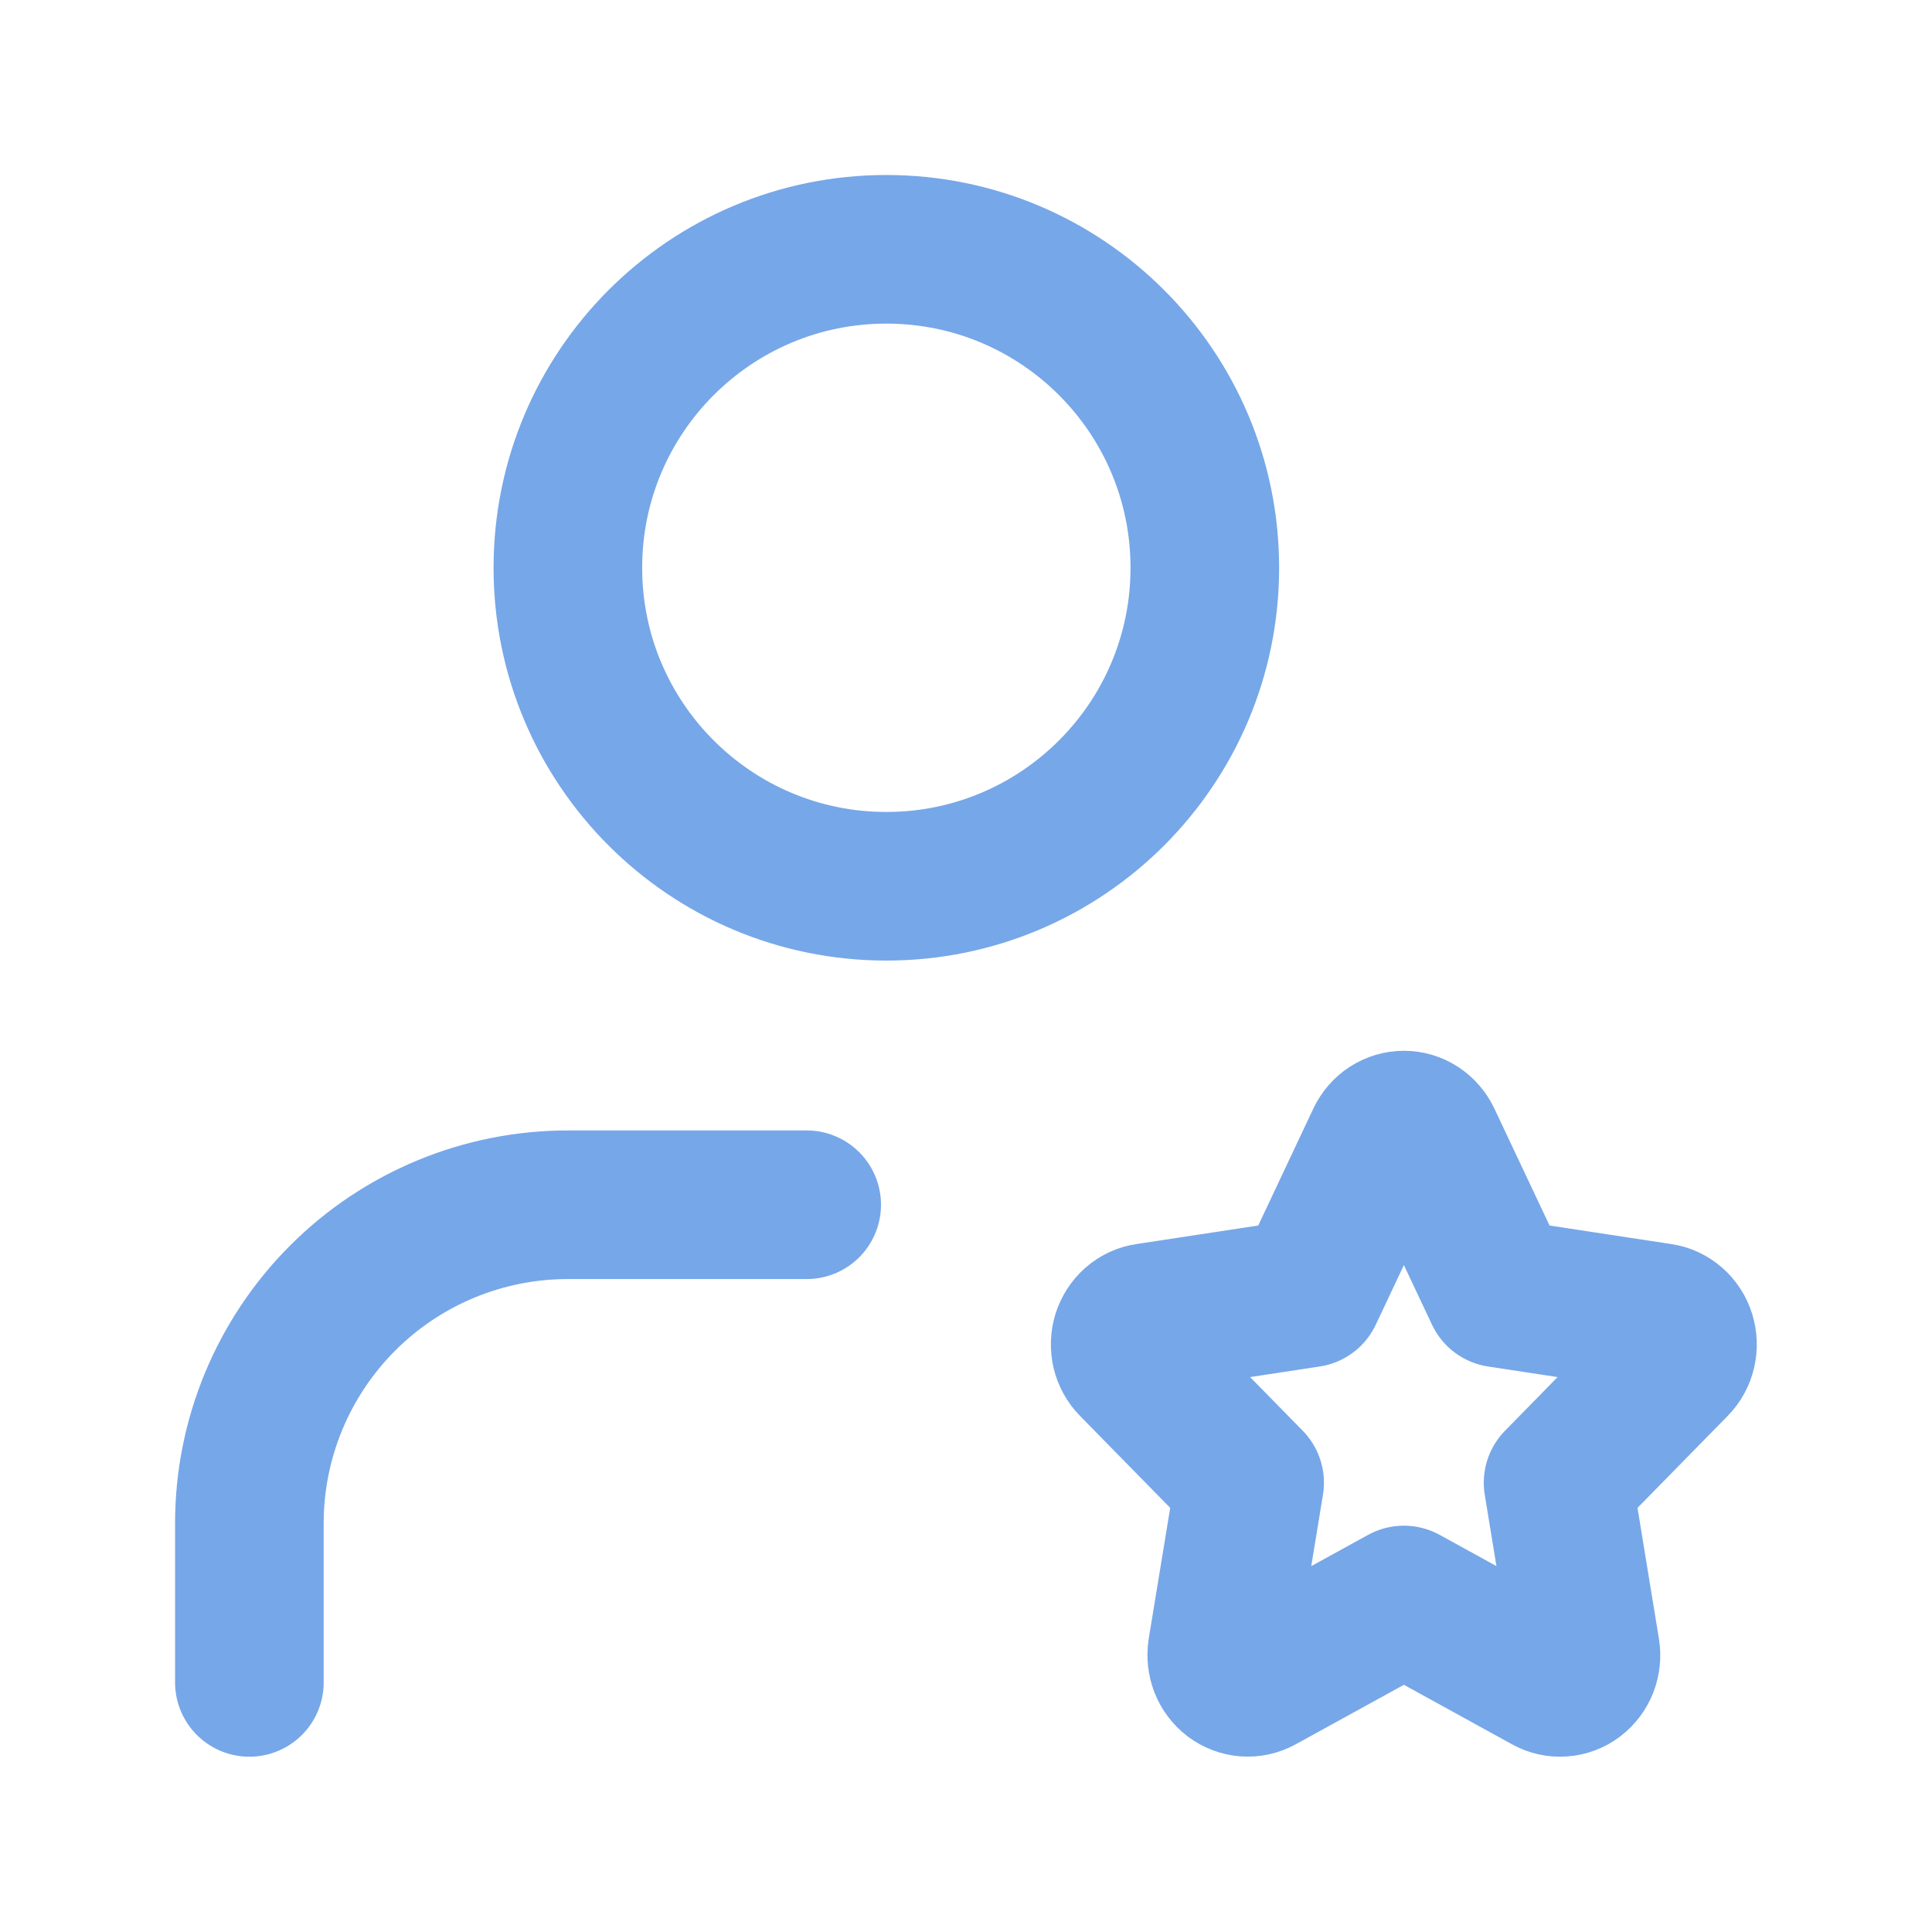 <svg width="26" height="26" viewBox="0 0 26 26" fill="none" xmlns="http://www.w3.org/2000/svg">
<path d="M10.856 16.213H7.642C6.506 16.213 5.415 16.664 4.612 17.468C3.808 18.272 3.356 19.362 3.356 20.498V22.641M16.214 7.641C16.214 10.008 14.295 11.927 11.928 11.927C9.561 11.927 7.642 10.008 7.642 7.641C7.642 5.274 9.561 3.355 11.928 3.355C14.295 3.355 16.214 5.274 16.214 7.641ZM18.893 21.532L16.953 22.599C16.896 22.63 16.831 22.644 16.766 22.639C16.702 22.634 16.64 22.61 16.587 22.571C16.534 22.531 16.493 22.476 16.468 22.413C16.444 22.35 16.436 22.282 16.446 22.214L16.817 19.954L15.248 18.354C15.201 18.306 15.168 18.246 15.152 18.18C15.137 18.113 15.139 18.044 15.159 17.979C15.18 17.914 15.217 17.856 15.267 17.812C15.317 17.768 15.377 17.74 15.442 17.731L17.61 17.401L18.579 15.345C18.608 15.284 18.653 15.232 18.708 15.196C18.764 15.16 18.828 15.141 18.893 15.141C18.958 15.141 19.022 15.16 19.077 15.196C19.132 15.232 19.177 15.284 19.206 15.345L20.176 17.401L22.343 17.731C22.408 17.74 22.468 17.769 22.518 17.813C22.568 17.857 22.605 17.914 22.625 17.979C22.645 18.044 22.648 18.113 22.632 18.18C22.617 18.246 22.584 18.306 22.537 18.354L20.968 19.954L21.338 22.213C21.349 22.281 21.342 22.35 21.318 22.413C21.293 22.477 21.252 22.532 21.199 22.572C21.147 22.612 21.084 22.636 21.019 22.64C20.954 22.645 20.89 22.631 20.832 22.599L18.893 21.532Z" stroke="#76A7E8" stroke-width="2" stroke-linecap="round" stroke-linejoin="round"/>
</svg>
